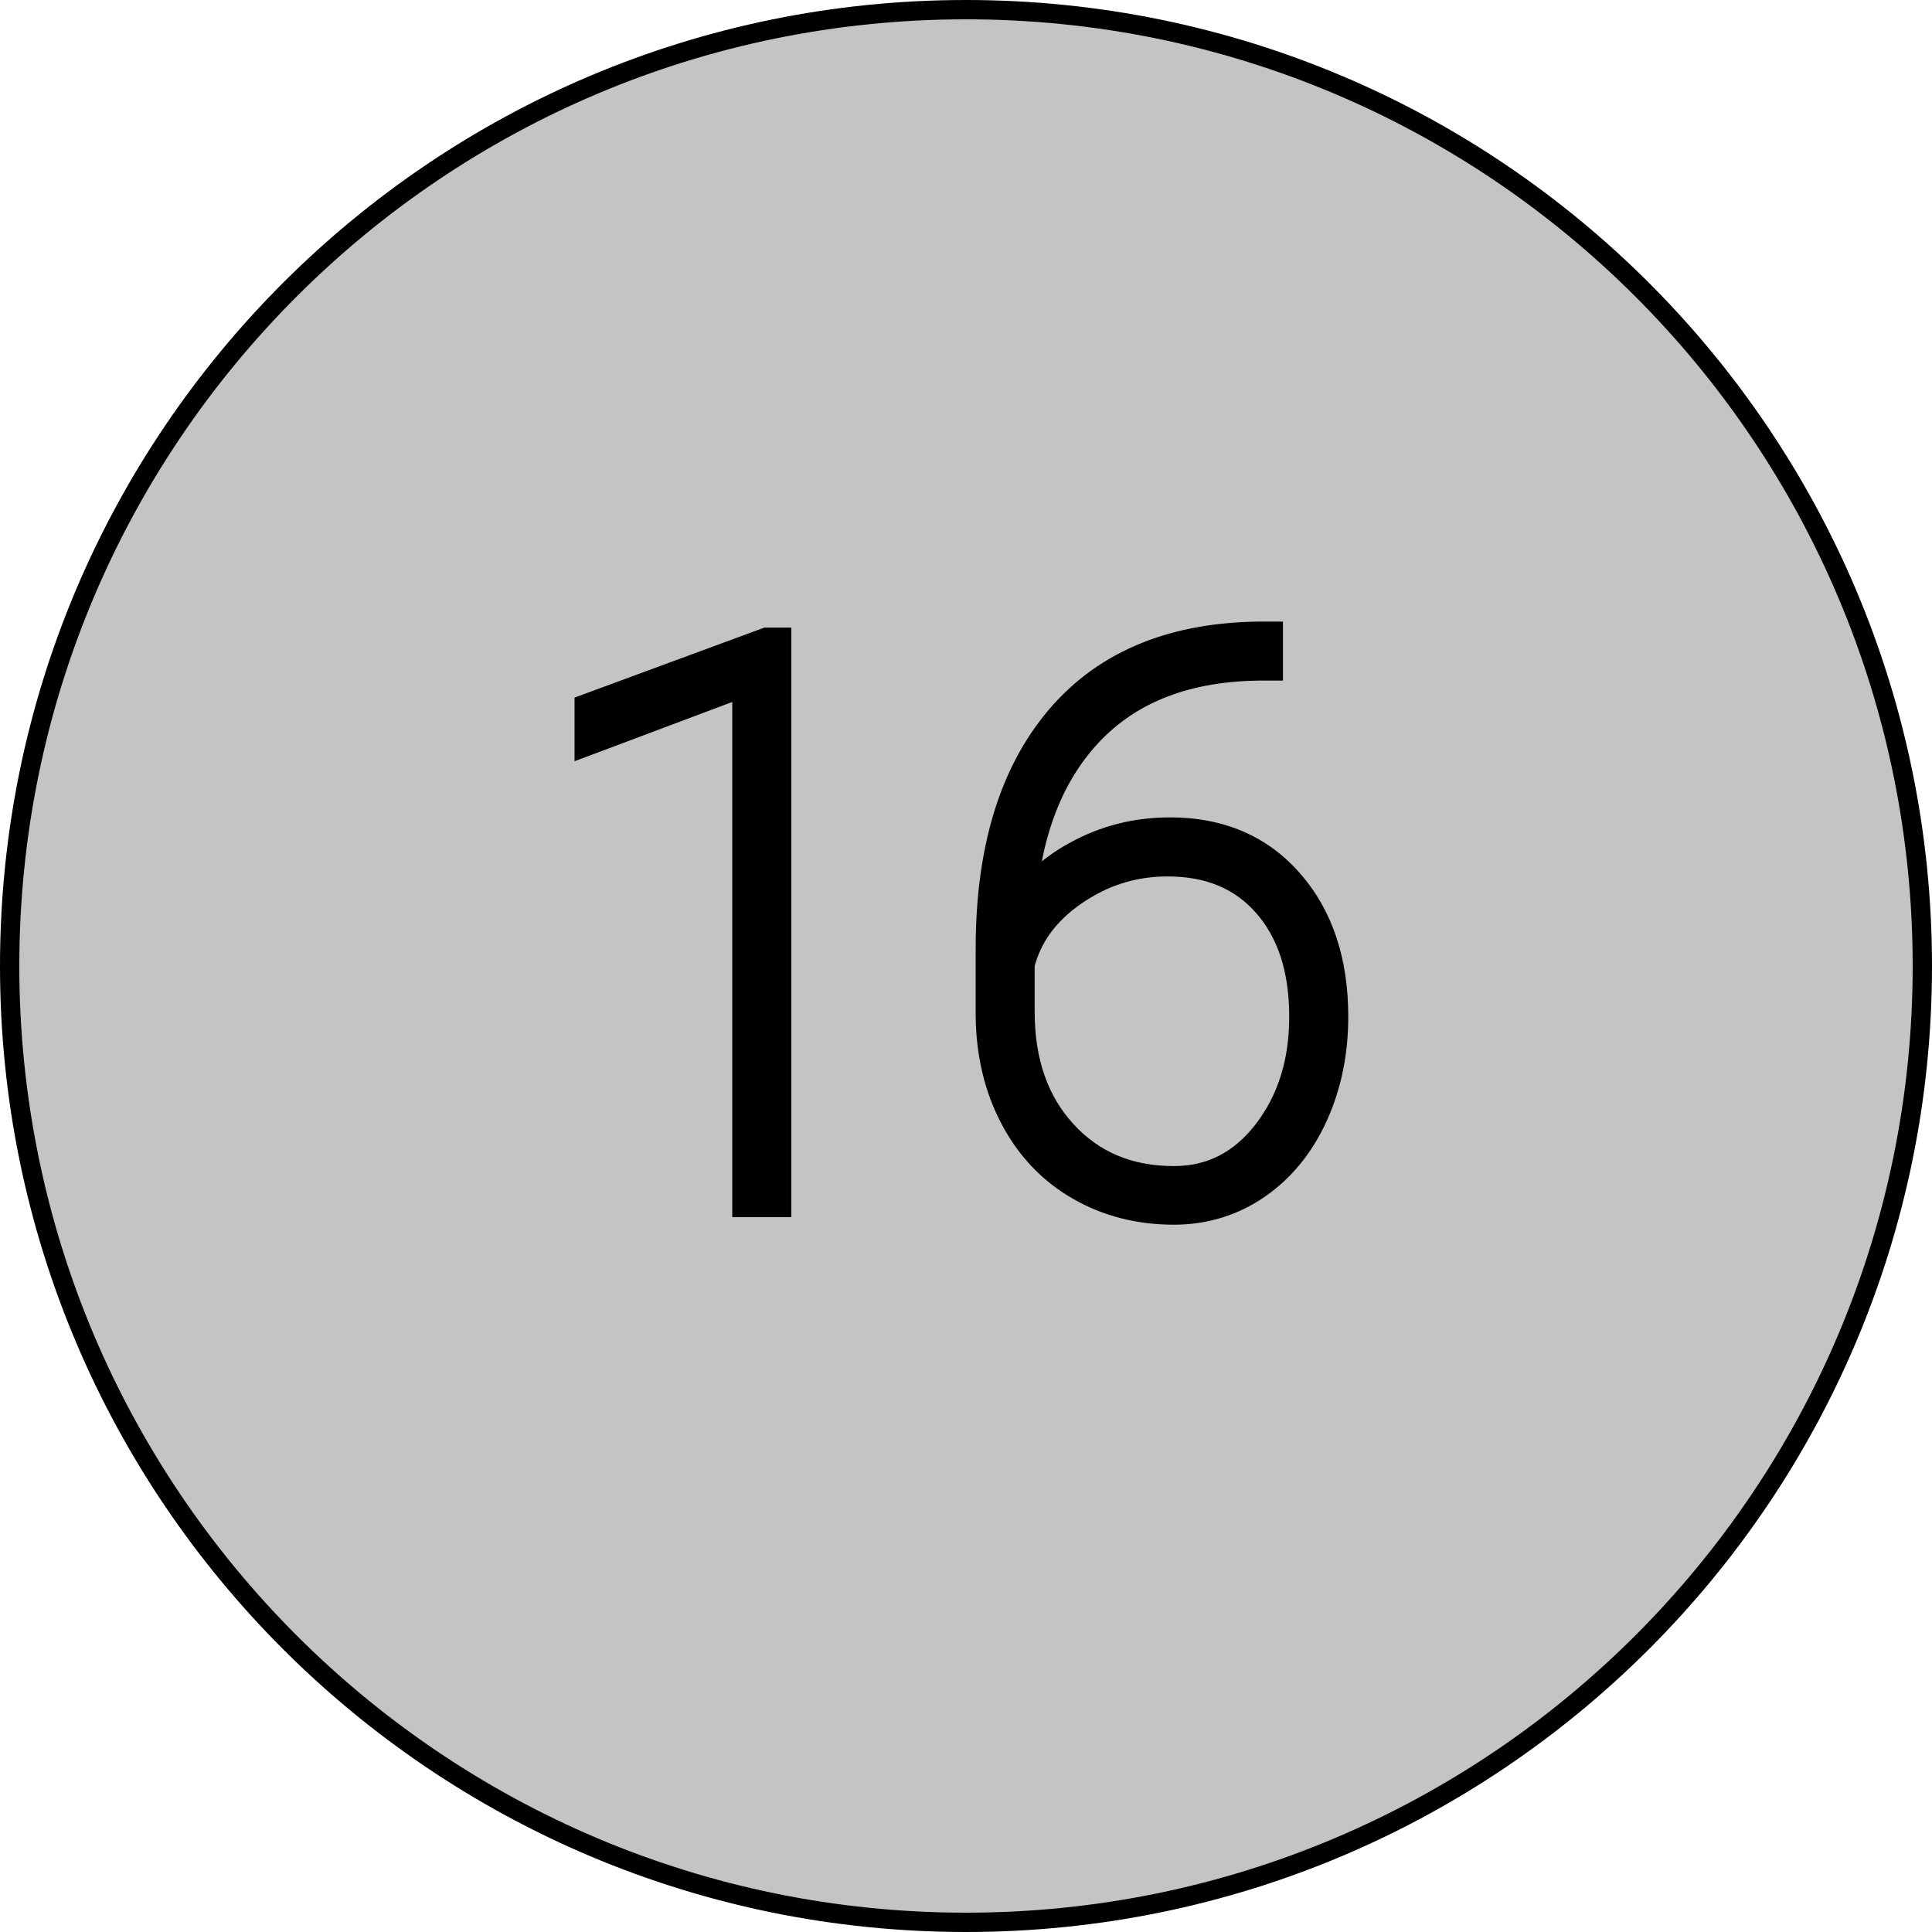 <?xml version="1.0" encoding="UTF-8"?> <svg xmlns="http://www.w3.org/2000/svg" width="50" height="50" viewBox="0 0 50 50" fill="none"> <path d="M49.75 25C49.75 38.669 38.669 49.75 25 49.75C11.331 49.75 0.25 38.669 0.25 25C0.25 11.331 11.331 0.25 25 0.25C38.669 0.25 49.75 11.331 49.75 25Z" fill="#C4C4C4" stroke="black" stroke-width="0.5"></path> <path d="M19.979 31H19.451V17.445L15.369 18.979V18.402L19.871 16.742H19.979V31ZM32.703 16.586V17.113C30.711 17.113 29.165 17.703 28.064 18.881C26.964 20.059 26.372 21.713 26.287 23.842C26.665 23.171 27.212 22.641 27.928 22.25C28.644 21.853 29.428 21.654 30.281 21.654C31.531 21.654 32.527 22.081 33.27 22.934C34.018 23.787 34.393 24.913 34.393 26.312C34.393 27.217 34.223 28.044 33.885 28.793C33.546 29.542 33.068 30.131 32.449 30.561C31.831 30.984 31.141 31.195 30.379 31.195C29.506 31.195 28.719 30.994 28.016 30.59C27.312 30.186 26.762 29.61 26.365 28.861C25.968 28.113 25.763 27.26 25.75 26.303V24.555C25.75 22.029 26.346 20.069 27.537 18.676C28.729 17.283 30.451 16.586 32.703 16.586ZM30.213 22.182C29.301 22.182 28.465 22.445 27.703 22.973C26.948 23.494 26.473 24.148 26.277 24.936V26.186C26.277 27.527 26.658 28.611 27.42 29.438C28.182 30.264 29.168 30.678 30.379 30.678C31.388 30.678 32.221 30.258 32.879 29.418C33.536 28.572 33.865 27.537 33.865 26.312C33.865 25.049 33.54 24.047 32.889 23.305C32.238 22.556 31.346 22.182 30.213 22.182Z" fill="#415C9C"></path> <path d="M19.979 31V31.5H20.479V31H19.979ZM19.451 31H18.951V31.5H19.451V31ZM19.451 17.445H19.951V16.723L19.275 16.977L19.451 17.445ZM15.369 18.979H14.869V19.7L15.545 19.447L15.369 18.979ZM15.369 18.402L15.196 17.933L14.869 18.054V18.402H15.369ZM19.871 16.742V16.242H19.782L19.698 16.273L19.871 16.742ZM19.979 16.742H20.479V16.242H19.979V16.742ZM19.979 30.5H19.451V31.5H19.979V30.5ZM19.951 31V17.445H18.951V31H19.951ZM19.275 16.977L15.193 18.51L15.545 19.447L19.627 17.913L19.275 16.977ZM15.869 18.979V18.402H14.869V18.979H15.869ZM15.542 18.872L20.044 17.211L19.698 16.273L15.196 17.933L15.542 18.872ZM19.871 17.242H19.979V16.242H19.871V17.242ZM19.479 16.742V31H20.479V16.742H19.479ZM32.703 16.586H33.203V16.086H32.703V16.586ZM32.703 17.113V17.613H33.203V17.113H32.703ZM26.287 23.842L25.788 23.822L26.723 24.087L26.287 23.842ZM27.928 22.25L28.167 22.689L28.17 22.687L27.928 22.25ZM33.27 22.934L32.892 23.262L32.894 23.264L33.27 22.934ZM32.449 30.561L32.732 30.973L32.734 30.971L32.449 30.561ZM26.365 28.861L25.924 29.096L26.365 28.861ZM25.75 26.303L25.25 26.303L25.25 26.309L25.75 26.303ZM27.703 22.973L27.987 23.384L27.988 23.384L27.703 22.973ZM26.277 24.936L25.792 24.815L25.777 24.875V24.936H26.277ZM32.879 29.418L33.273 29.726L33.274 29.725L32.879 29.418ZM32.889 23.305L32.511 23.633L32.513 23.634L32.889 23.305ZM32.203 16.586V17.113H33.203V16.586H32.203ZM32.703 16.613C30.607 16.613 28.915 17.237 27.699 18.54L28.43 19.222C29.414 18.168 30.814 17.613 32.703 17.613V16.613ZM27.699 18.54C26.494 19.831 25.875 21.612 25.788 23.822L26.787 23.862C26.868 21.813 27.435 20.288 28.43 19.222L27.699 18.54ZM26.723 24.087C27.052 23.503 27.528 23.038 28.167 22.689L27.688 21.811C26.895 22.244 26.278 22.839 25.851 23.596L26.723 24.087ZM28.17 22.687C28.809 22.333 29.51 22.154 30.281 22.154V21.154C29.347 21.154 28.479 21.373 27.685 21.813L28.17 22.687ZM30.281 22.154C31.404 22.154 32.256 22.53 32.892 23.262L33.647 22.605C32.799 21.631 31.659 21.154 30.281 21.154V22.154ZM32.894 23.264C33.545 24.005 33.893 25.005 33.893 26.312H34.893C34.893 24.821 34.492 23.568 33.645 22.604L32.894 23.264ZM33.893 26.312C33.893 27.154 33.736 27.909 33.429 28.587L34.34 28.999C34.711 28.179 34.893 27.281 34.893 26.312H33.893ZM33.429 28.587C33.124 29.261 32.702 29.776 32.164 30.15L32.734 30.971C33.434 30.485 33.968 29.822 34.34 28.999L33.429 28.587ZM32.167 30.148C31.633 30.513 31.042 30.695 30.379 30.695V31.695C31.24 31.695 32.029 31.454 32.732 30.973L32.167 30.148ZM30.379 30.695C29.587 30.695 28.886 30.513 28.265 30.156L27.767 31.023C28.551 31.474 29.426 31.695 30.379 31.695V30.695ZM28.265 30.156C27.647 29.802 27.162 29.296 26.807 28.627L25.924 29.096C26.363 29.924 26.978 30.571 27.767 31.023L28.265 30.156ZM26.807 28.627C26.452 27.957 26.262 27.184 26.25 26.296L25.25 26.309C25.264 27.336 25.485 28.268 25.924 29.096L26.807 28.627ZM26.25 26.303V24.555H25.25V26.303H26.25ZM26.25 24.555C26.25 22.103 26.828 20.274 27.917 19.001L27.157 18.351C25.863 19.864 25.25 21.954 25.25 24.555H26.25ZM27.917 19.001C28.992 17.744 30.56 17.086 32.703 17.086V16.086C30.341 16.086 28.465 16.822 27.157 18.351L27.917 19.001ZM30.213 21.682C29.198 21.682 28.262 21.977 27.419 22.562L27.988 23.384C28.667 22.913 29.405 22.682 30.213 22.682V21.682ZM27.419 22.561C26.578 23.142 26.021 23.893 25.792 24.815L26.763 25.056C26.925 24.402 27.318 23.846 27.987 23.384L27.419 22.561ZM25.777 24.936V26.186H26.777V24.936H25.777ZM25.777 26.186C25.777 27.627 26.189 28.84 27.052 29.776L27.788 29.099C27.127 28.381 26.777 27.427 26.777 26.186H25.777ZM27.052 29.776C27.916 30.714 29.04 31.178 30.379 31.178V30.178C29.296 30.178 28.447 29.814 27.788 29.099L27.052 29.776ZM30.379 31.178C31.552 31.178 32.526 30.679 33.273 29.726L32.485 29.11C31.916 29.837 31.224 30.178 30.379 30.178V31.178ZM33.274 29.725C34.009 28.778 34.365 27.631 34.365 26.312H33.365C33.365 27.442 33.064 28.365 32.484 29.111L33.274 29.725ZM34.365 26.312C34.365 24.963 34.016 23.831 33.265 22.975L32.513 23.634C33.063 24.262 33.365 25.136 33.365 26.312H34.365ZM33.266 22.977C32.506 22.103 31.468 21.682 30.213 21.682V22.682C31.224 22.682 31.969 23.009 32.511 23.633L33.266 22.977Z" fill="black"></path> </svg> 